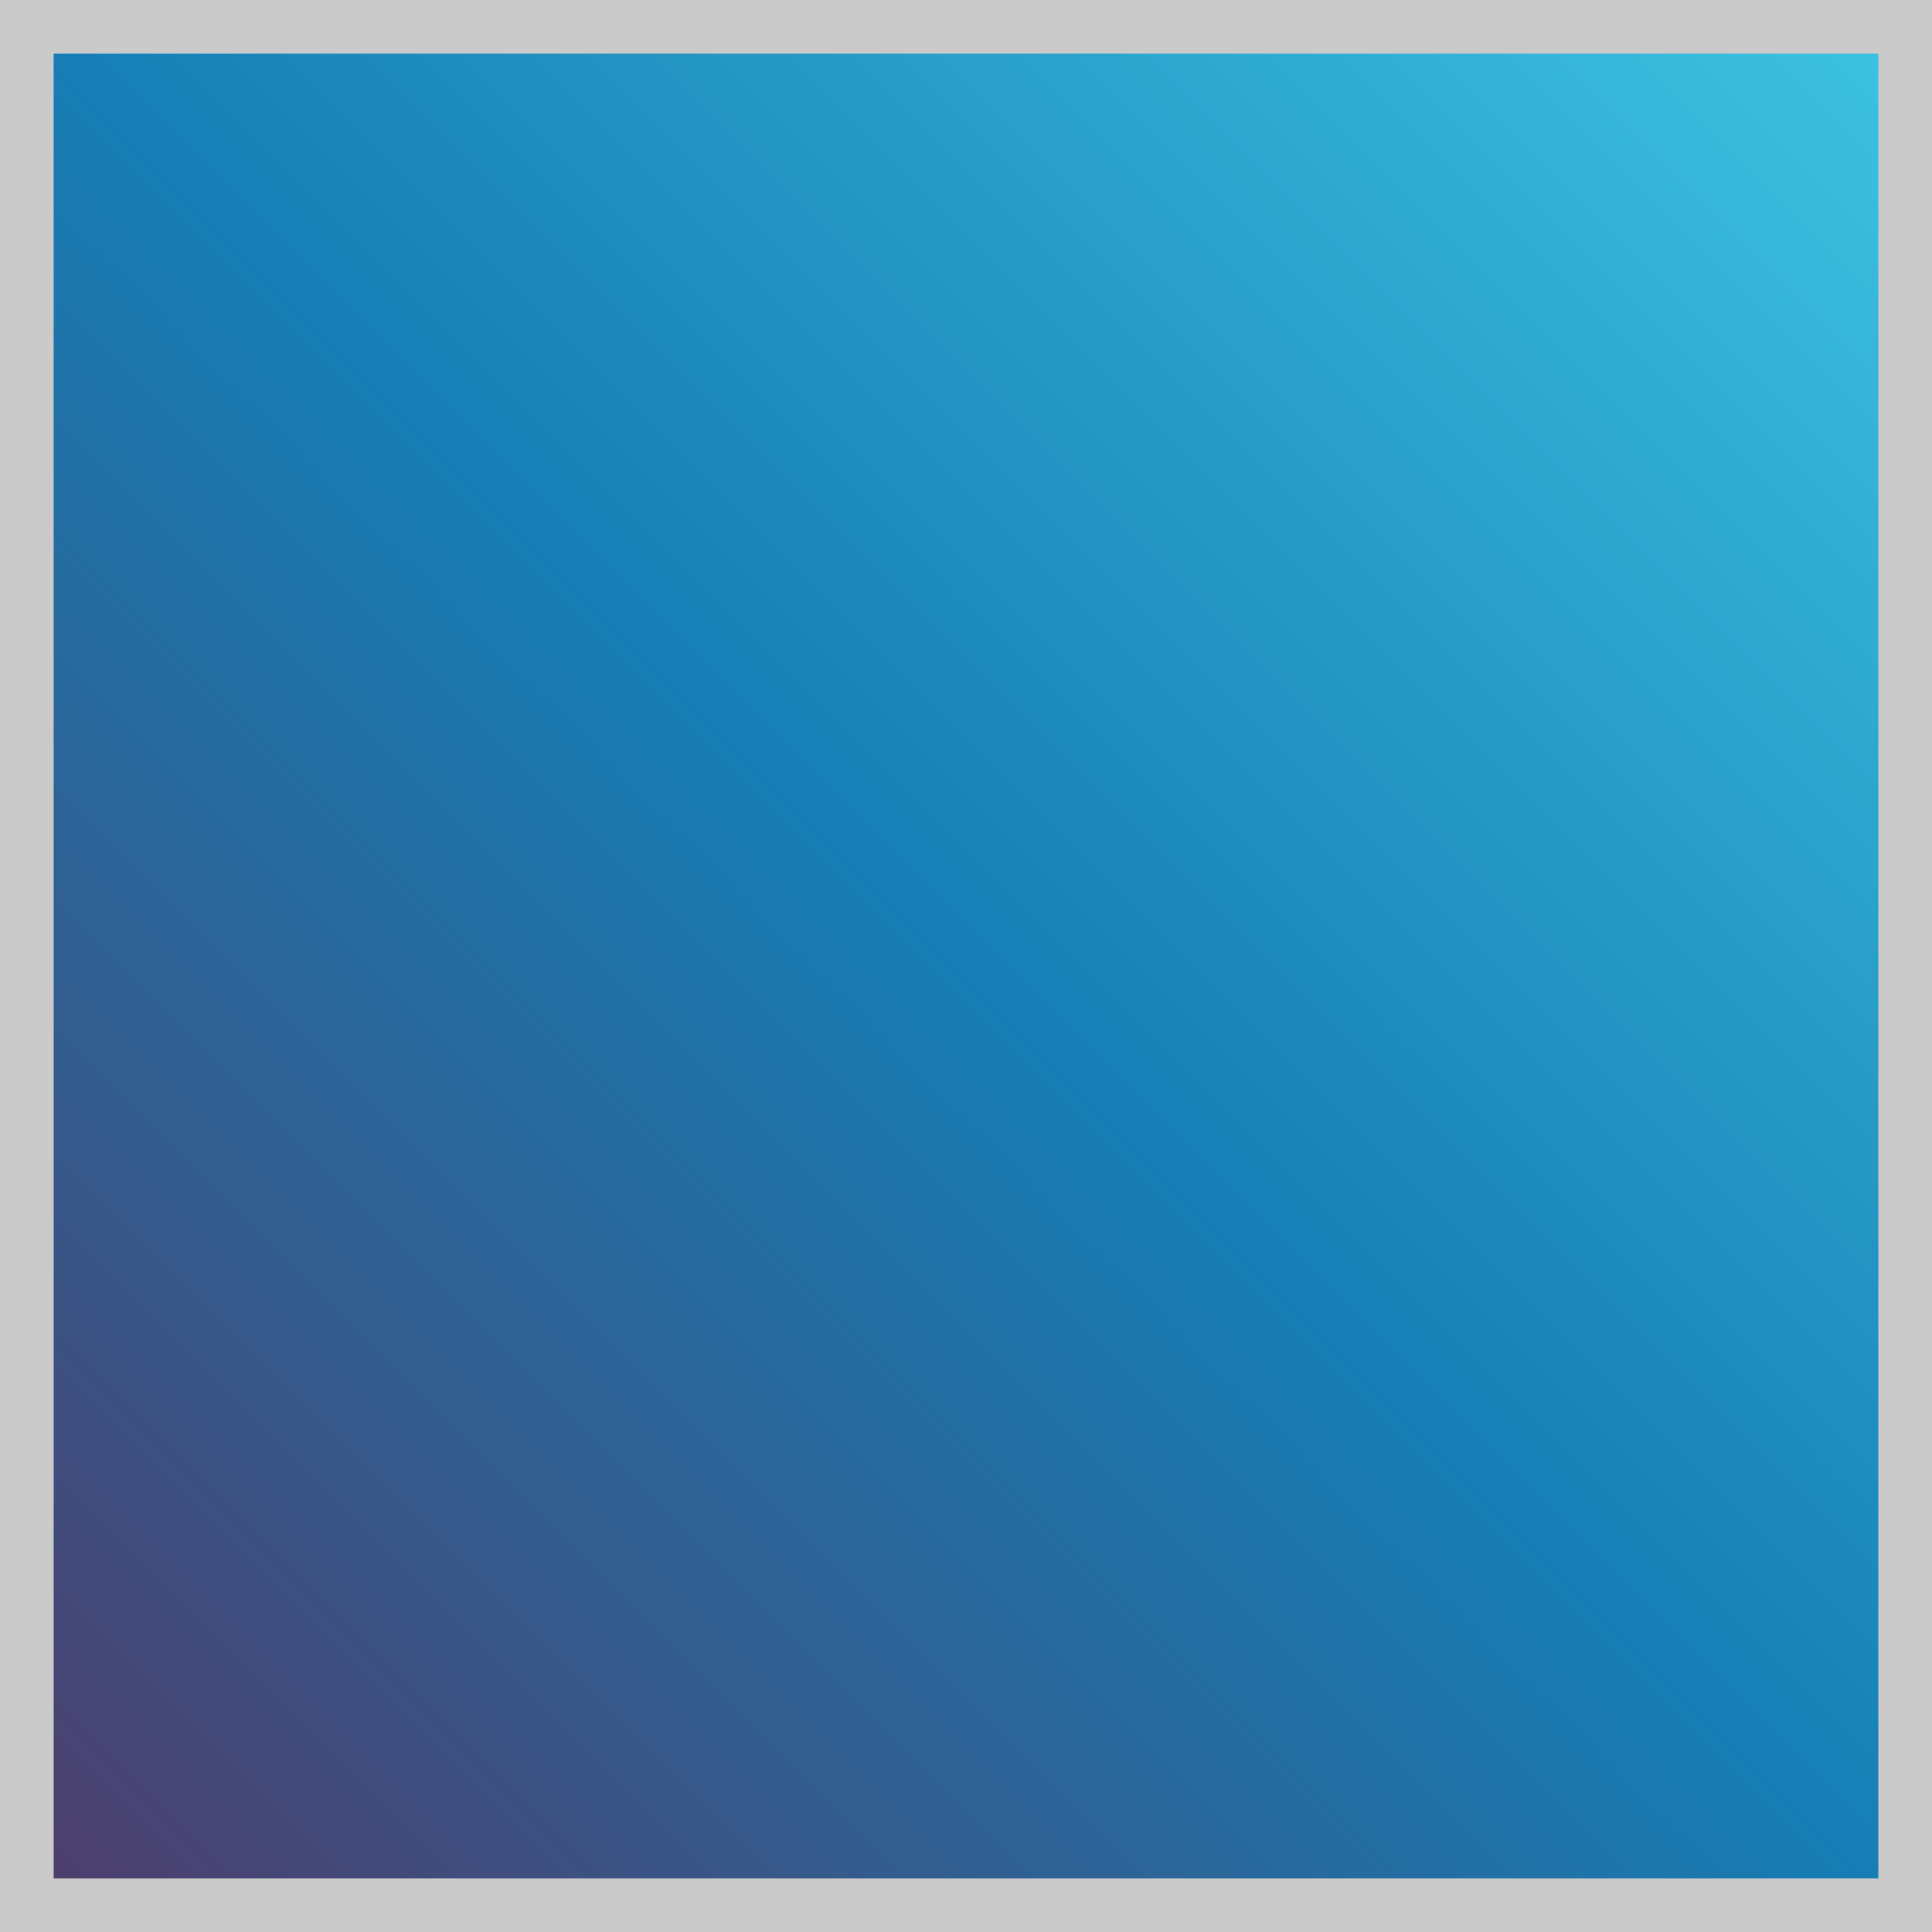 <svg width="18px" height="18px" viewBox="0 0 18 18" version="1.1" xmlns="http://www.w3.org/2000/svg" xmlns:xlink="http://www.w3.org/1999/xlink">
  <defs>
    <linearGradient x1="0%" y1="100%" x2="100%" y2="0%" id="linearGradient-1">
      <stop stop-color="#503a68" offset="0%"></stop>
      <stop stop-color="#167eb5" offset="50%"></stop>
      <stop stop-color="#3fc6e3" offset="100%"></stop>
    </linearGradient>
    <rect id="path-2" x="111" y="1067" width="18" height="18"></rect>
  </defs>
  <g id="Symbols" stroke="none" stroke-width="1" fill="none" fill-rule="evenodd">
    <g id="index/search/filter-list" transform="translate(-111, -1067)">
      <g id="Rectangle-Copy-18">
        <use fill="url(#linearGradient-1)" fill-rule="evenodd" xlink:href="#path-2"></use>
        <rect stroke="#CACACA" stroke-width="0.5" x="111.25" y="1067.25" width="17.5" height="17.5"></rect>
      </g>
    </g>
  </g>
</svg>
